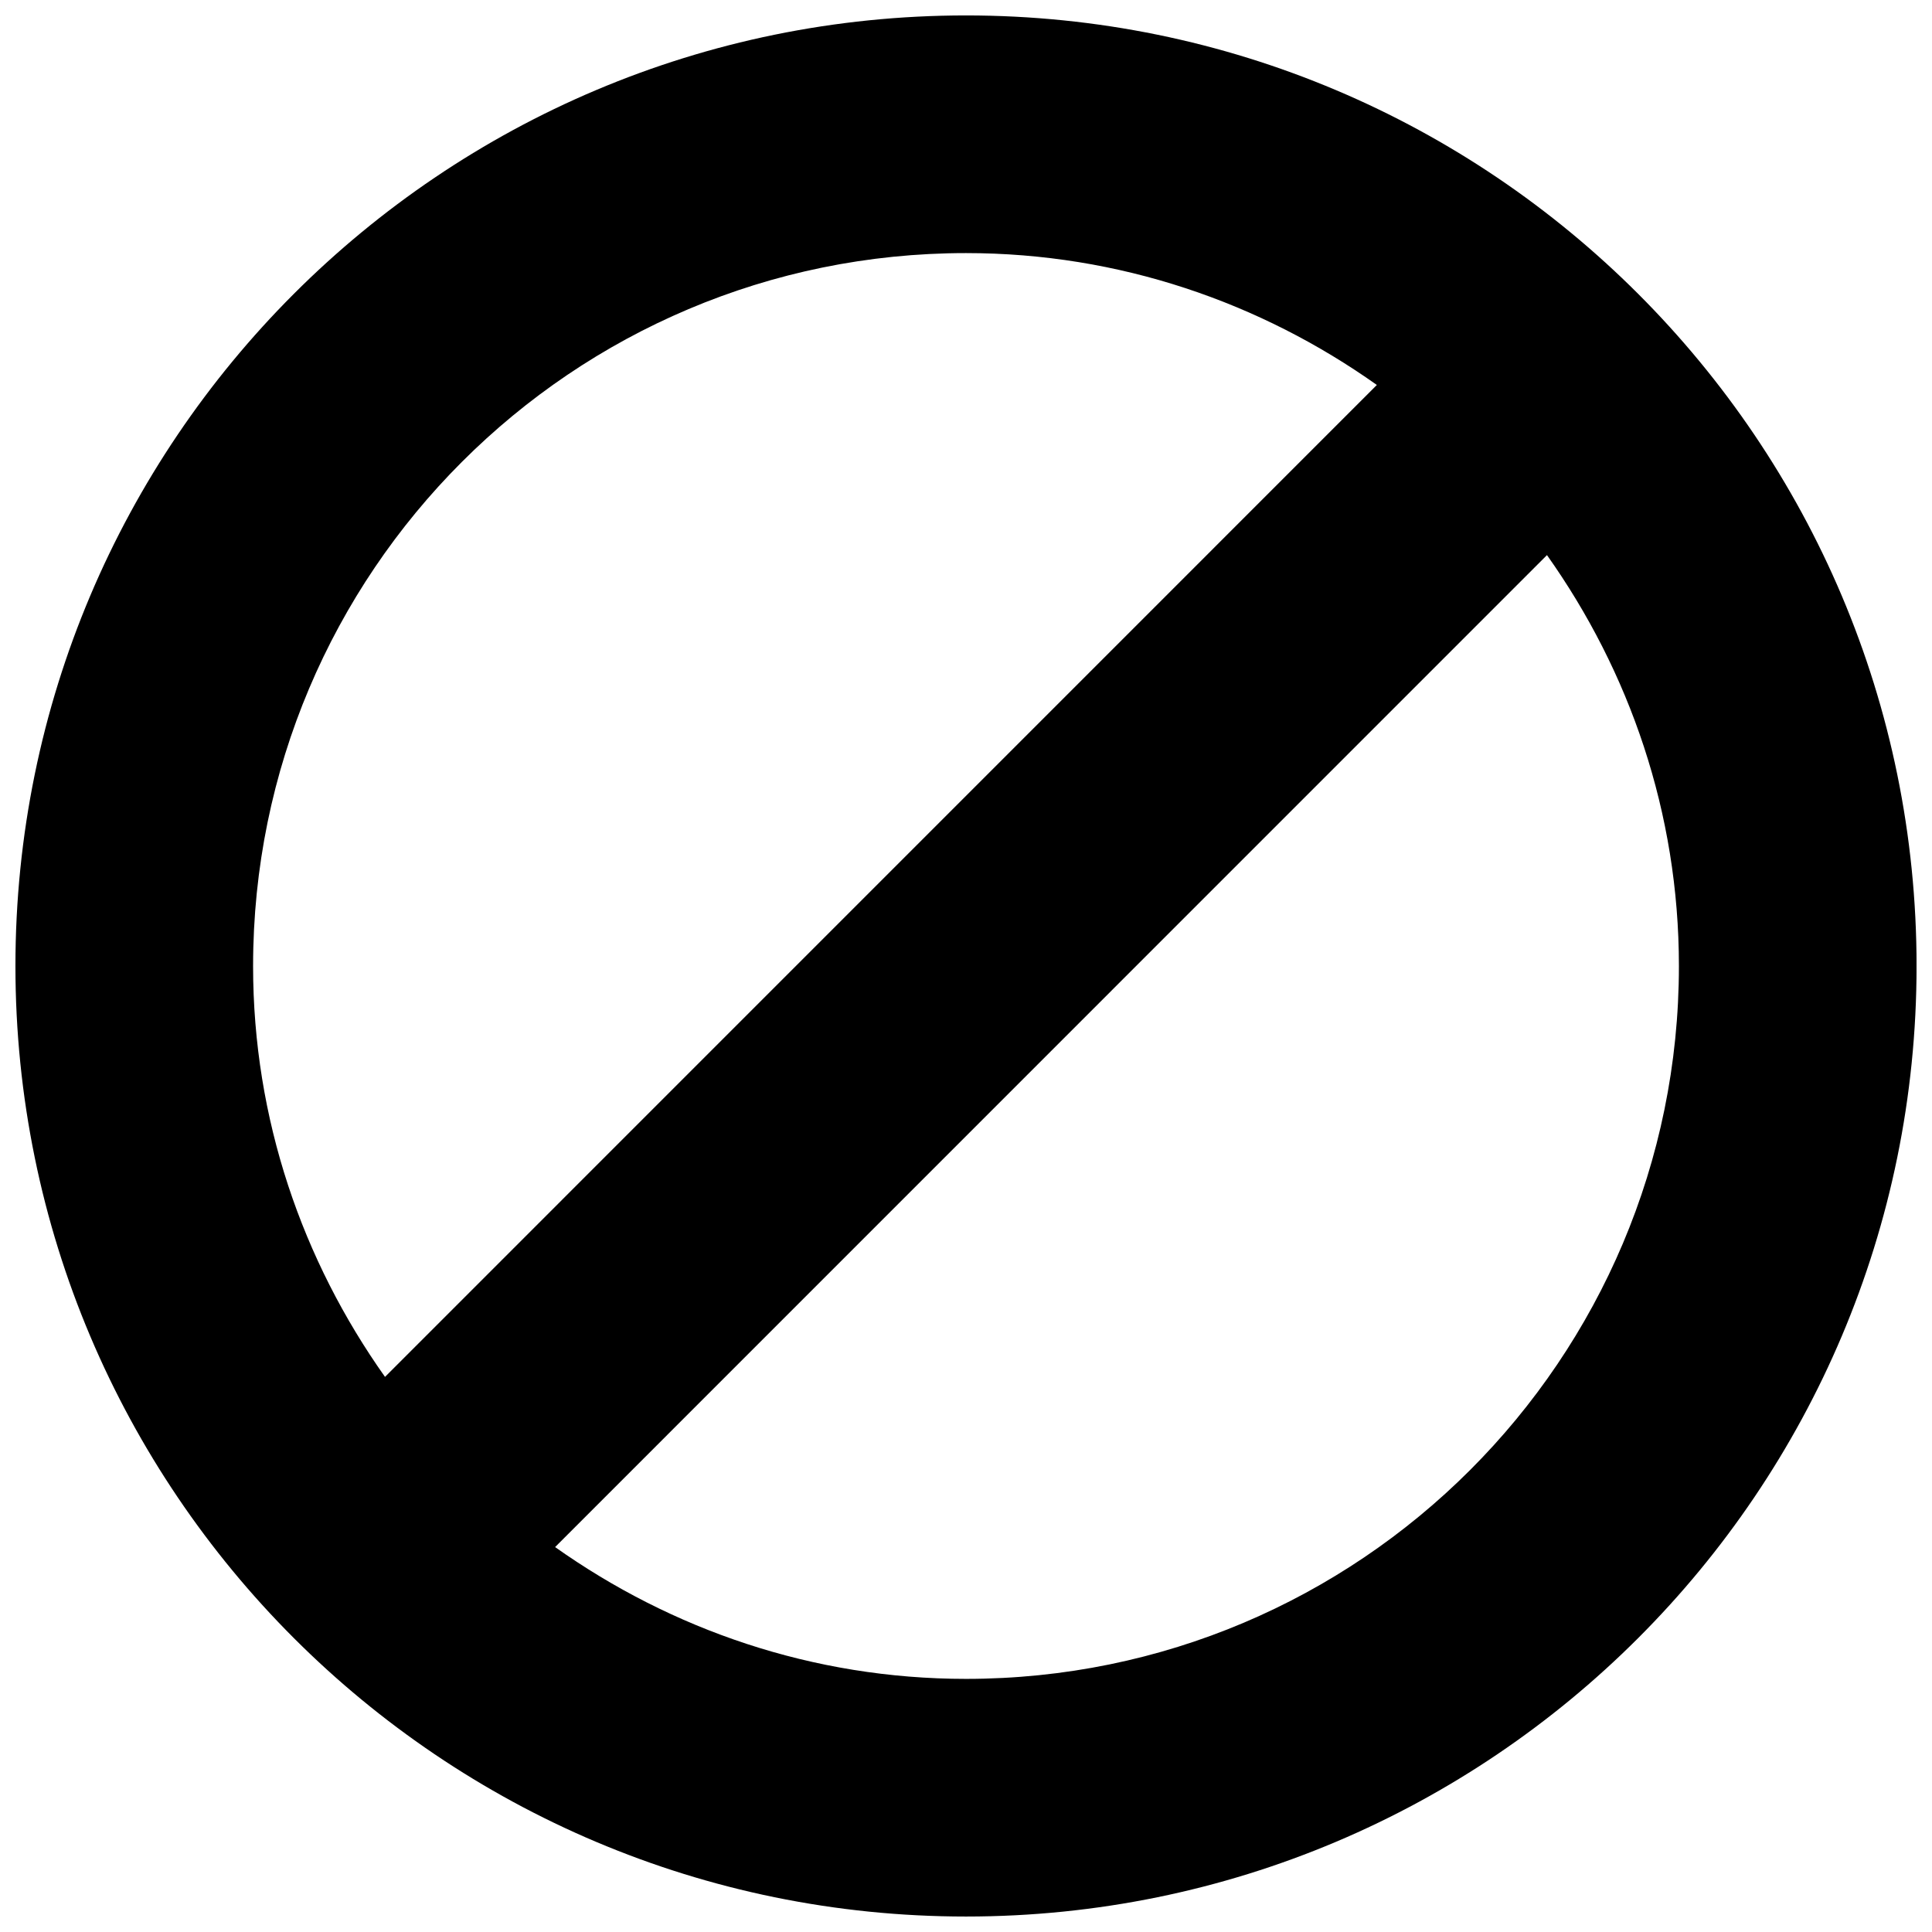 <?xml version="1.0" encoding="UTF-8"?>
<!-- Uploaded to: ICON Repo, www.svgrepo.com, Generator: ICON Repo Mixer Tools -->
<svg width="800px" height="800px" version="1.1" viewBox="144 144 512 512" xmlns="http://www.w3.org/2000/svg">
 <defs>
  <clipPath id="a">
   <path d="m148.09 148.09h503.81v503.81h-503.81z"/>
  </clipPath>
 </defs>
 <g clip-path="url(#a)">
  <path d="m400 651.9c-139.11 0-251.91-112.79-251.91-251.9 0-139.13 112.79-251.91 251.91-251.91s251.91 112.78 251.91 251.91c-0.004 139.11-112.79 251.9-251.91 251.9zm-188.93-251.9c0 40.652 13.098 78.043 34.961 108.89l262.85-262.87c-30.809-21.836-68.234-34.949-108.88-34.949-104.34 0-188.93 84.594-188.93 188.93zm342.89-108.89-262.85 262.88c30.809 21.832 68.234 34.93 108.89 34.93 104.33 0 188.93-84.594 188.93-188.93-0.004-40.648-13.102-78.055-34.965-108.88z"/>
 </g>
</svg>